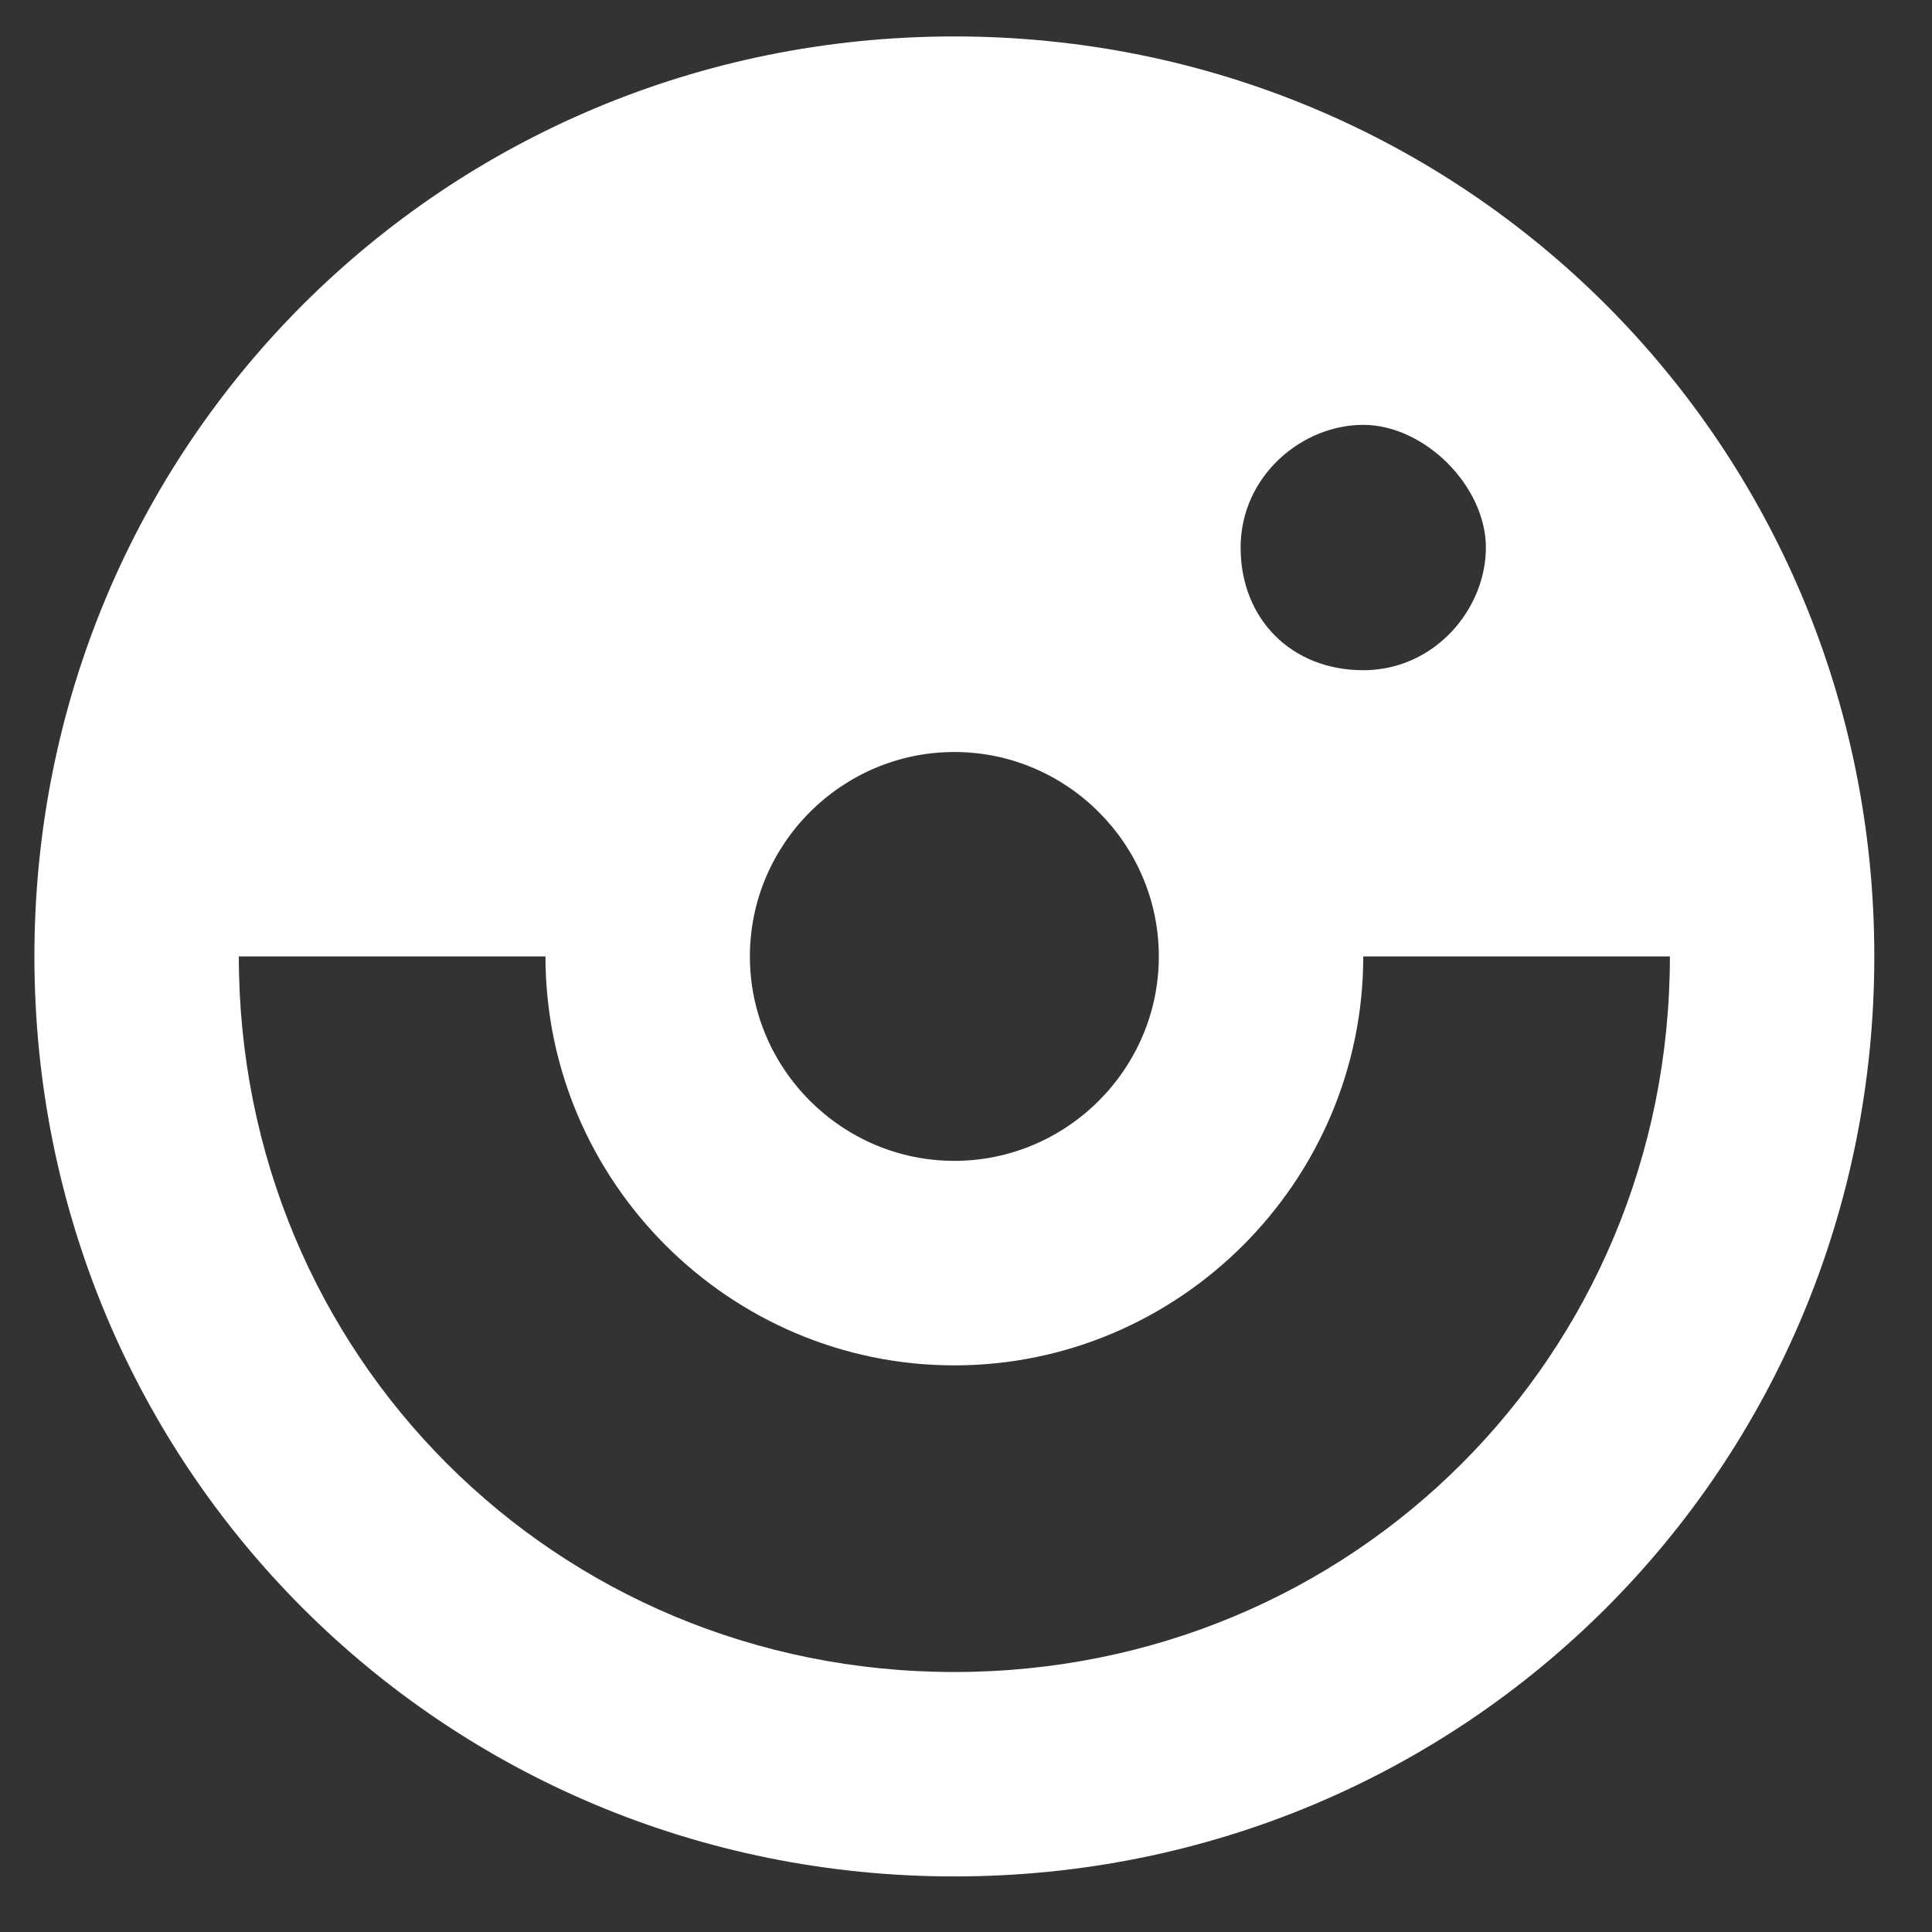 <svg width="21" height="21" viewBox="0 0 21 21" fill="none" xmlns="http://www.w3.org/2000/svg">
<rect x="0" y="0" width="21" height="21" fill="#333333" stroke="none"/>
<path d="M10.373 0.396C4.818 0.396 0.374 4.841 0.374 10.396C0.374 15.952 4.818 20.396 10.373 20.396C15.929 20.396 20.373 15.952 20.373 10.396C20.373 4.841 15.929 0.396 10.373 0.396ZM10.373 8.174C11.596 8.174 12.596 9.174 12.596 10.396C12.596 11.618 11.596 12.618 10.373 12.618C9.151 12.618 8.151 11.618 8.151 10.396C8.151 9.174 9.151 8.174 10.373 8.174ZM13.485 5.952C13.485 5.174 14.151 4.618 14.818 4.618C15.485 4.618 16.151 5.285 16.151 5.952C16.151 6.618 15.596 7.285 14.818 7.285C14.04 7.285 13.485 6.73 13.485 5.952ZM10.373 18.174C6.04 18.174 2.596 14.73 2.596 10.396H5.929C5.929 12.841 7.929 14.841 10.373 14.841C12.818 14.841 14.818 12.841 14.818 10.396H18.151C18.151 14.73 14.707 18.174 10.373 18.174Z" fill="white"/>
</svg>
